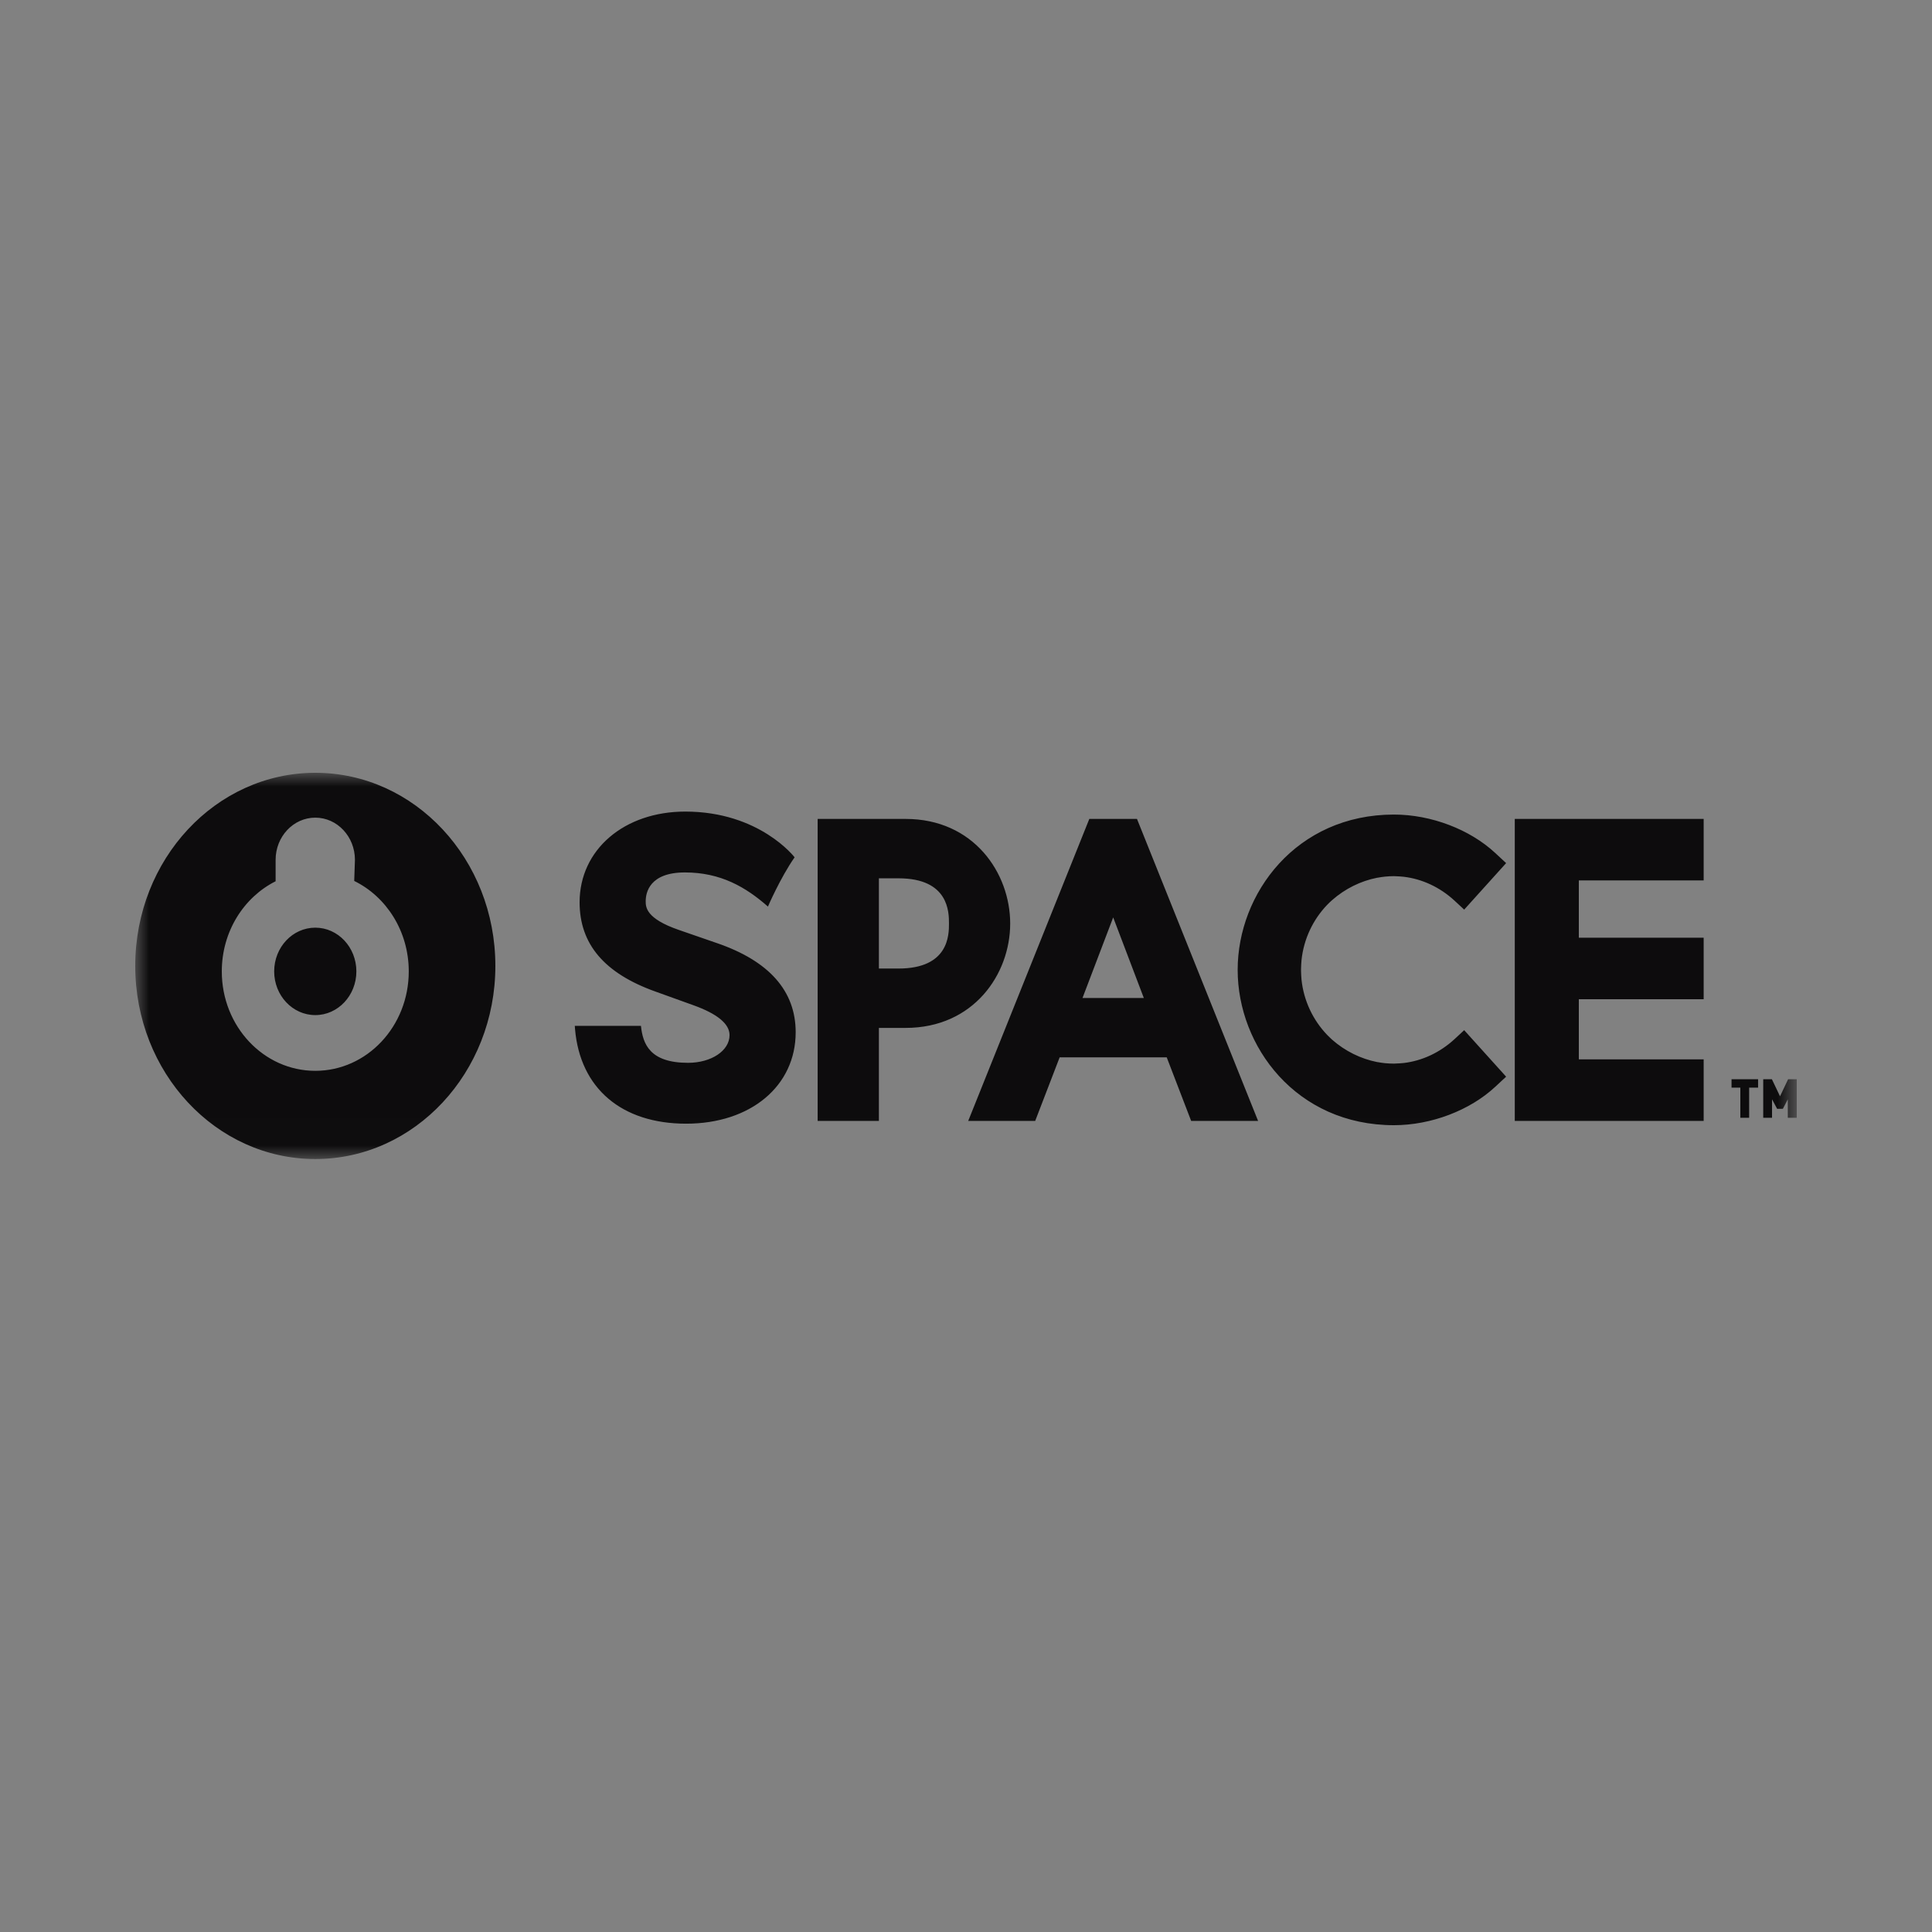 <?xml version="1.0" encoding="UTF-8"?>
<svg width="70px" height="70px" viewBox="0 0 70 70" version="1.1" xmlns="http://www.w3.org/2000/svg" xmlns:xlink="http://www.w3.org/1999/xlink">
    <rect x="0" y="0" width="70" height="70" fill="#808080" stroke="none"/>
    <!-- Generator: Sketch 55.2 (78181) - https://sketchapp.com -->
    <title>Group 21</title>
    <desc>Created with Sketch.</desc>
    <defs>
        <polygon id="path-1" points="0 7e-05 60.2 7e-05 60.2 13.994 0 13.994"></polygon>
    </defs>
    <g id="Canales-y-perfiles" stroke="none" stroke-width="1" fill="none" fill-rule="evenodd">
        <g id="02-Canales-y-perfiles" transform="translate(-1110, -588)">
            <g id="Group-21" transform="translate(1110, 588)">
                <rect id="Rectangle-Copy-12" fill-opacity="0.01" fill="#FAFAFB" x="0" y="0" width="70" height="70"></rect>
                <g id="Group-3" transform="translate(4.9, 28)">
                    <mask id="mask-2" fill="white">
                        <use xlink:href="#path-1"></use>
                    </mask>
                    <g id="Clip-2"></g>
                    <path d="M6.524,10.798 C4.653,10.798 3.136,9.187 3.136,7.196 C3.136,5.751 3.935,4.507 5.086,3.93 L5.086,3.154 C5.086,2.309 5.731,1.625 6.524,1.625 C7.316,1.625 7.96,2.309 7.96,3.154 L7.934,3.918 C9.101,4.489 9.91,5.742 9.91,7.196 C9.91,9.187 8.395,10.798 6.524,10.798 L6.524,10.798 Z M6.524,-0 C2.92,-0 -0,3.132 -0,6.997 C-0,10.862 2.92,13.994 6.524,13.994 C10.127,13.994 13.048,10.862 13.048,6.997 C13.048,3.132 10.127,-0 6.524,-0 L6.524,-0 Z M6.524,5.611 C5.701,5.611 5.034,6.32 5.034,7.196 C5.034,8.07 5.701,8.779 6.524,8.779 C7.345,8.779 8.012,8.07 8.012,7.196 C8.012,6.32 7.345,5.611 6.524,5.611 L6.524,5.611 Z M42.256,6.789 C42.337,6.015 42.676,5.318 43.181,4.789 C43.212,4.758 43.242,4.728 43.272,4.698 C43.301,4.669 43.335,4.641 43.364,4.614 C43.835,4.198 44.405,3.919 44.994,3.803 C44.994,3.803 45.015,3.801 45.025,3.799 C45.11,3.783 45.195,3.771 45.28,3.762 C45.389,3.75 45.496,3.745 45.605,3.745 C45.633,3.745 45.658,3.747 45.682,3.748 C45.771,3.75 45.866,3.758 45.958,3.767 C46.626,3.846 47.268,4.143 47.799,4.631 L48.15,4.957 L49.67,3.272 L49.276,2.906 C48.355,2.049 46.949,1.513 45.605,1.513 C42.062,1.513 39.943,4.374 39.943,7.139 L39.943,7.141 C39.943,9.909 42.062,12.768 45.605,12.768 C46.949,12.768 48.355,12.234 49.276,11.376 L49.67,11.01 L48.15,9.325 L47.799,9.651 C47.268,10.138 46.626,10.436 45.958,10.515 C45.866,10.524 45.771,10.531 45.682,10.533 C45.658,10.534 45.633,10.537 45.605,10.537 C45.496,10.537 45.389,10.531 45.28,10.521 C45.195,10.513 45.11,10.499 45.025,10.484 C45.015,10.482 45.005,10.482 44.994,10.48 C44.405,10.363 43.835,10.084 43.364,9.669 C43.335,9.64 43.301,9.613 43.272,9.582 C43.242,9.554 43.212,9.524 43.181,9.492 C42.676,8.963 42.337,8.266 42.256,7.494 C42.248,7.389 42.24,7.281 42.239,7.174 L42.239,7.141 L42.239,7.11 C42.24,6.999 42.248,6.893 42.256,6.789 L42.256,6.789 Z M57.837,11.408 L58.156,11.408 L58.156,12.5 L58.475,12.5 L58.475,11.408 L58.799,11.408 L58.799,11.103 L57.837,11.103 L57.837,11.408 Z M34.321,8.159 C34.604,7.412 35.017,6.327 35.433,5.239 C35.847,6.327 36.259,7.412 36.543,8.159 L34.321,8.159 Z M34.568,1.671 L31.295,9.832 L30.258,12.419 L30.18,12.613 L32.607,12.613 C32.607,12.613 33.307,10.792 33.493,10.31 L37.373,10.31 C37.559,10.792 38.258,12.613 38.258,12.613 L40.683,12.613 L36.295,1.671 L34.568,1.671 Z M49.983,12.613 L56.827,12.613 L56.827,10.383 L52.304,10.383 L52.304,8.204 L56.827,8.204 L56.827,5.975 L52.304,5.975 L52.304,3.9 L56.827,3.9 L56.827,1.671 L49.983,1.671 L49.983,12.613 Z M59.887,11.103 L59.594,11.721 L59.299,11.103 L58.985,11.103 L58.985,12.5 L59.304,12.5 L59.304,11.829 L59.489,12.175 L59.697,12.175 L59.876,11.829 L59.876,12.5 L60.2,12.5 L60.2,11.103 L59.887,11.103 Z M21.063,6.166 L19.707,5.697 C18.495,5.282 18.495,4.859 18.495,4.653 C18.495,4.342 18.632,3.61 19.915,3.61 C21.21,3.61 22.121,4.14 22.924,4.847 C22.924,4.847 23.37,3.808 23.89,3.062 C23.89,3.062 22.626,1.405 19.929,1.405 C17.71,1.405 16.1,2.788 16.1,4.692 C16.1,6.206 16.998,7.264 18.845,7.925 L20.217,8.419 C21.091,8.732 21.533,9.097 21.533,9.504 C21.533,10.068 20.874,10.508 20.029,10.508 C18.649,10.508 18.391,9.831 18.323,9.169 L15.926,9.169 L15.934,9.281 C16.116,11.432 17.622,12.713 19.96,12.713 C22.296,12.713 23.929,11.35 23.929,9.4 C23.929,7.904 22.967,6.816 21.063,6.166 L21.063,6.166 Z M27.655,7.092 L26.944,7.092 L26.944,3.823 L27.655,3.823 C29.483,3.823 29.483,5.057 29.483,5.462 C29.483,5.866 29.483,7.092 27.655,7.092 L27.655,7.092 Z M31.701,5.462 C31.701,3.627 30.376,1.671 27.912,1.671 L24.725,1.671 L24.725,12.613 L26.944,12.613 L26.944,9.243 L27.912,9.243 C30.376,9.243 31.701,7.297 31.701,5.462 L31.701,5.462 Z" id="Fill-1" fill="#0D0C0D" mask="url(#mask-2)"></path>
                </g>
            </g>
        </g>
    </g>
</svg>